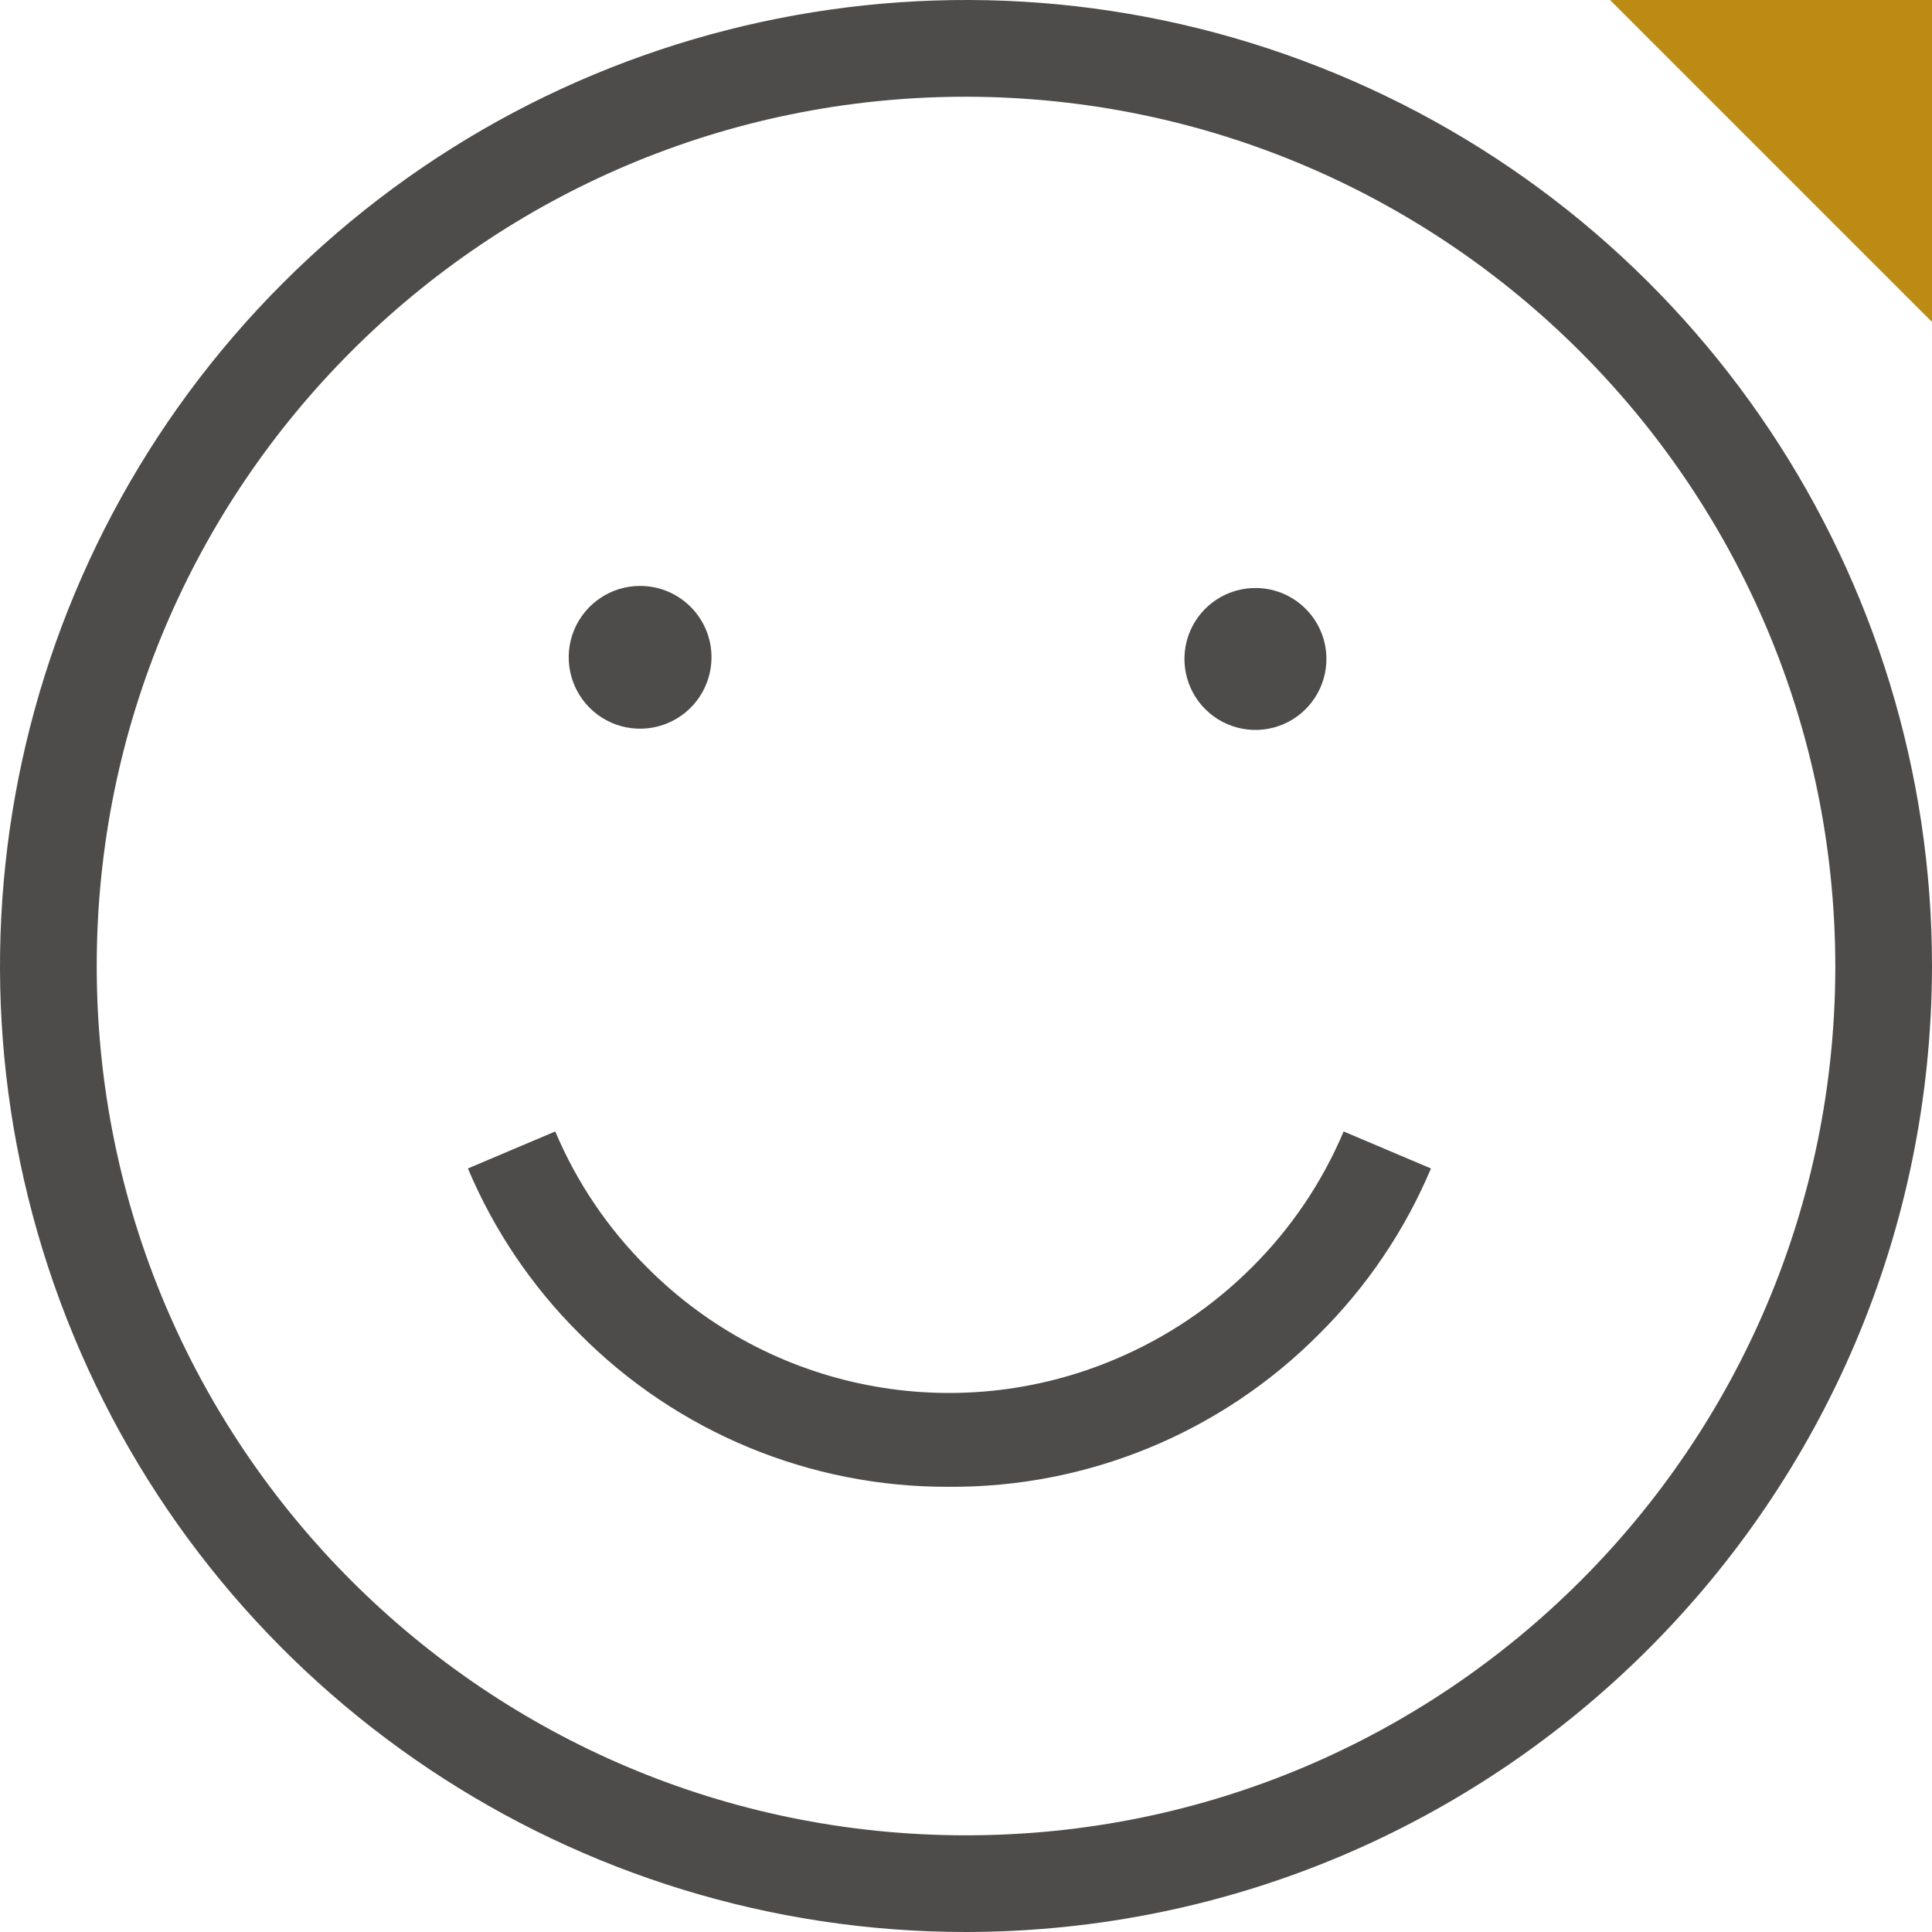 <?xml version="1.0" encoding="UTF-8"?>
<svg width="48px" height="48px" viewBox="0 0 48 48" version="1.1" xmlns="http://www.w3.org/2000/svg" xmlns:xlink="http://www.w3.org/1999/xlink">
    <!-- Generator: Sketch 62 (91390) - https://sketch.com -->
    <title>Atom/ Icon/ Rich icon/ Actions/ Emoji 4 Very good</title>
    <desc>Created with Sketch.</desc>
    <g id="Atom/-Icon/-Rich-icon/-Actions/-Emoji-4-Very-good" stroke="none" stroke-width="1" fill="none" fill-rule="evenodd">
        <g id="ACTN_Emoji_4_VeryGood">
            <rect id="Rectangle" x="0" y="0" width="48" height="48"></rect>
            <g id="Group" fill-rule="nonzero">
                <path d="M24,48 C14.291,48 5.539,42.15 1.826,33.18 C-1.888,24.209 0.169,13.885 7.038,7.023 C13.906,0.16 24.232,-1.888 33.199,1.834 C42.167,5.555 48.009,14.313 48,24.022 C47.971,37.261 37.239,47.982 24,48 Z M24,2.403 C12.075,2.403 2.407,12.068 2.403,23.993 C2.399,35.919 12.061,45.59 23.986,45.598 C35.911,45.606 45.586,35.947 45.598,24.022 C45.592,12.093 35.929,2.42 24,2.403 Z" id="Shape" fill="#4E4C4A"></path>
                <path d="M17.677,16.33 C17.677,17.048 17.245,17.695 16.582,17.969 C15.919,18.244 15.156,18.092 14.649,17.585 C14.142,17.077 13.99,16.314 14.264,15.652 C14.539,14.989 15.186,14.557 15.903,14.557 C16.883,14.557 17.677,15.351 17.677,16.33 L17.677,16.33 Z" id="Path" fill="#4E4C4A"></path>
                <path d="M32.954,16.33 C32.971,17.05 32.548,17.708 31.887,17.992 C31.226,18.276 30.458,18.13 29.948,17.623 C29.437,17.115 29.286,16.348 29.566,15.685 C29.847,15.022 30.502,14.596 31.222,14.609 C32.167,14.625 32.931,15.385 32.954,16.33 Z" id="Path" fill="#4E4C4A"></path>
                <path d="M23.562,36.939 C20.123,36.951 16.823,35.582 14.401,33.141 C13.216,31.965 12.273,30.568 11.625,29.03 L13.795,28.111 C14.327,29.372 15.1,30.517 16.07,31.482 C19.125,34.559 23.749,35.46 27.736,33.757 C28.996,33.222 30.14,32.45 31.107,31.482 C32.077,30.517 32.85,29.372 33.382,28.111 L35.552,29.03 C34.904,30.568 33.961,31.965 32.776,33.141 C30.341,35.595 27.02,36.965 23.562,36.939 Z" id="Path" fill="#4E4C4A"></path>
                <polygon id="Path" fill="#BD8B13" points="48 0 40 0 48 8"></polygon>
            </g>
        </g>
    </g>
</svg>